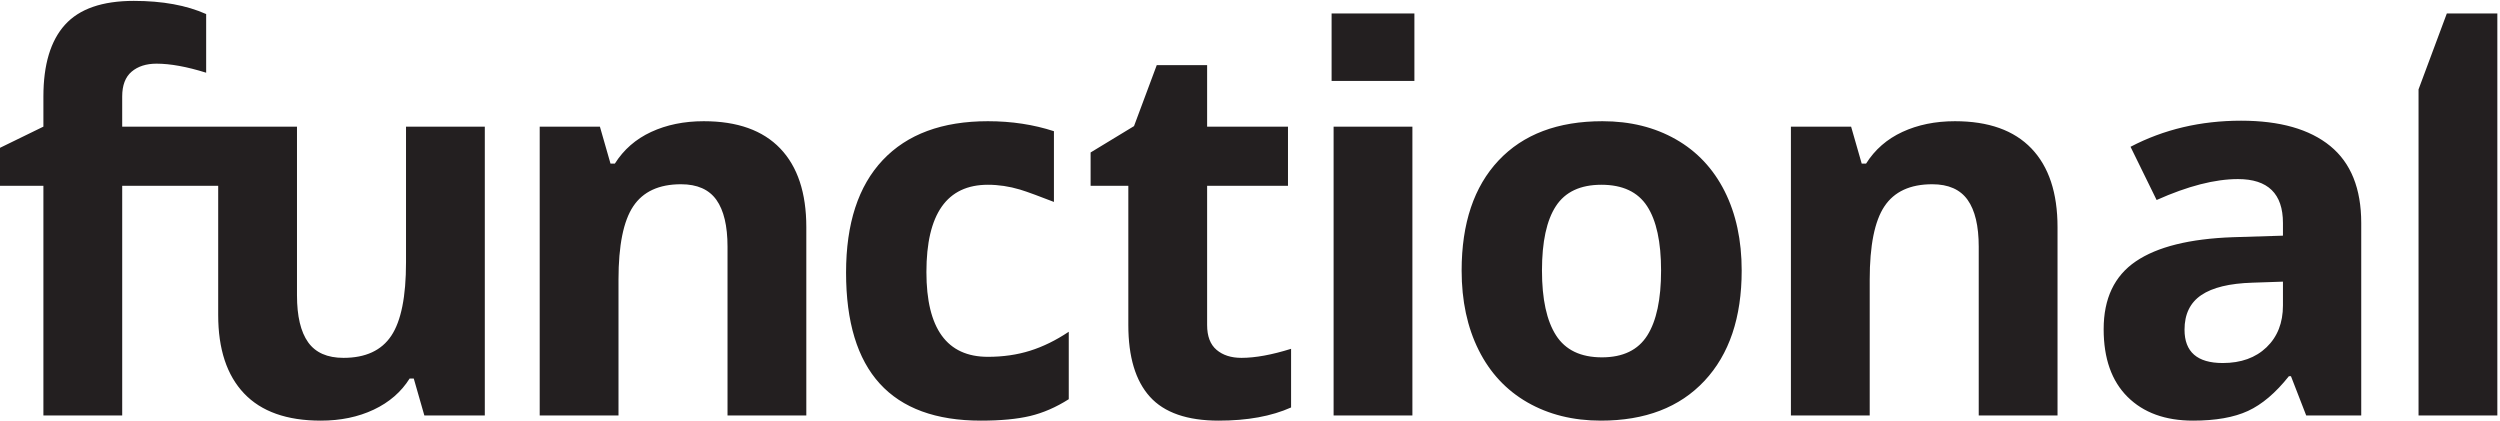 <svg width="630" height="106" viewBox="0 0 630 106" fill="none" xmlns="http://www.w3.org/2000/svg">
<path d="M629.331 104.699V3.396H616.599L609.473 22.523V104.699H629.331ZM581.164 104.699H595.031V56.196C595.031 47.516 592.427 41.049 587.219 36.795C582.011 32.541 574.523 30.415 564.757 30.415C554.557 30.415 545.269 32.607 536.893 36.991L543.468 50.401C551.324 46.887 558.16 45.128 563.976 45.128C571.528 45.128 575.304 48.817 575.304 56.196V59.387L562.675 59.776C551.78 60.167 543.631 62.196 538.228 65.864C532.824 69.532 530.121 75.228 530.121 82.953C530.121 90.333 532.129 96.019 536.144 100.011C540.159 104.004 545.66 106 552.648 106C558.333 106 562.945 105.187 566.483 103.559C570.02 101.931 573.459 99.013 576.801 94.803H577.323L581.164 104.699ZM575.304 76.964C575.304 81.348 573.925 84.864 571.171 87.511C568.413 90.159 564.735 91.483 560.135 91.483C553.711 91.483 550.5 88.683 550.5 83.084C550.5 79.177 551.909 76.271 554.732 74.36C557.552 72.451 561.849 71.409 567.621 71.235L575.304 70.975V76.964ZM498.64 104.699H518.497V57.237C518.497 48.601 516.305 41.993 511.921 37.413C507.537 32.835 501.115 30.545 492.651 30.545C487.703 30.545 483.285 31.447 479.401 33.247C475.517 35.048 472.468 37.707 470.255 41.221H469.148L466.479 31.912H451.309V104.699H471.167V70.453C471.167 61.86 472.404 55.708 474.877 51.996C477.351 48.285 481.365 46.431 486.921 46.431C491.001 46.431 493.975 47.744 495.841 50.369C497.707 52.996 498.64 56.935 498.64 62.185V104.699ZM429.528 95.975C435.779 89.291 438.904 80.024 438.904 68.175C438.904 60.536 437.471 53.875 434.607 48.188C431.741 42.503 427.64 38.14 422.301 35.103C416.963 32.064 410.8 30.545 403.812 30.545C392.571 30.545 383.847 33.844 377.64 40.44C371.433 47.039 368.331 56.284 368.331 68.175C368.331 75.815 369.763 82.497 372.628 88.227C375.492 93.956 379.593 98.351 384.932 101.411C390.271 104.471 396.433 106 403.421 106C414.576 106 423.279 102.659 429.528 95.975ZM418.591 68.175C418.591 75.424 417.429 80.881 415.108 84.549C412.785 88.217 408.977 90.051 403.683 90.051C398.344 90.051 394.491 88.205 392.127 84.516C389.76 80.828 388.577 75.38 388.577 68.175C388.577 60.927 389.749 55.512 392.093 51.932C394.437 48.351 398.256 46.56 403.552 46.56C408.891 46.56 412.732 48.361 415.075 51.964C417.419 55.567 418.591 60.971 418.591 68.175ZM335.563 20.396H356.428V3.395H335.563V20.396ZM307.125 106C314.329 106 320.405 104.893 325.353 102.68V87.901C320.492 89.421 316.325 90.18 312.853 90.18C310.249 90.18 308.155 89.508 306.572 88.161C304.987 86.817 304.195 84.733 304.195 81.912V46.821H324.572V31.912H304.195V16.417H291.5L285.771 31.781L274.833 38.423V46.821H284.339V81.912C284.339 89.943 286.149 95.964 289.775 99.979C293.399 103.993 299.183 106 307.125 106ZM259.595 104.828C262.872 104.047 266.116 102.637 269.328 100.596V83.605C266.072 85.776 262.817 87.371 259.563 88.389C256.307 89.411 252.769 89.92 248.951 89.92C238.62 89.92 233.456 82.803 233.456 68.565C233.456 53.896 238.62 46.56 248.951 46.56C251.641 46.56 254.332 46.963 257.023 47.765C258.861 48.313 262.479 49.676 265.591 50.887V33.064C260.48 31.396 254.939 30.545 248.951 30.545C237.448 30.545 228.616 33.811 222.453 40.343C216.289 46.876 213.208 56.327 213.208 68.696C213.208 93.565 224.536 106 247.192 106C252.183 106 256.317 105.609 259.595 104.828ZM183.336 104.699H203.192V57.237C203.192 48.601 201 41.993 196.617 37.413C192.232 32.835 185.809 30.545 177.347 30.545C172.399 30.545 167.981 31.447 164.097 33.247C160.212 35.048 157.164 37.707 154.951 41.221H153.844L151.175 31.912H136.005V104.699H155.861V70.453C155.861 61.86 157.099 55.708 159.572 51.996C162.047 48.285 166.061 46.431 171.617 46.431C175.696 46.431 178.669 47.744 180.536 50.369C182.401 52.996 183.336 56.935 183.336 62.185V104.699ZM106.937 104.699H122.172V31.912H102.315V66.157C102.315 74.751 101.079 80.903 98.604 84.613C96.131 88.325 92.115 90.18 86.56 90.18C82.48 90.18 79.507 88.868 77.64 86.241C75.773 83.616 74.841 79.677 74.841 74.425V31.912H30.795H30.793V24.312C30.793 21.491 31.585 19.407 33.169 18.061C34.753 16.716 36.848 16.044 39.452 16.044C42.924 16.044 47.091 16.803 51.952 18.323V3.544C47.004 1.331 40.928 0.224 33.723 0.224C25.78 0.224 19.996 2.231 16.373 6.245C12.748 10.26 10.937 16.281 10.937 24.312V31.912L0 37.251V46.821H10.937V59.403V59.405V104.699H30.795V46.821H54.984V79.373C54.984 87.967 57.155 94.553 61.495 99.132C65.835 103.712 72.28 106 80.831 106C85.821 106 90.271 105.077 94.177 103.233C98.083 101.389 101.1 98.773 103.227 95.389H104.268L106.937 104.699ZM355.924 31.912H336.068V104.699H355.924V31.912Z" fill="#231F20"/>
</svg>
